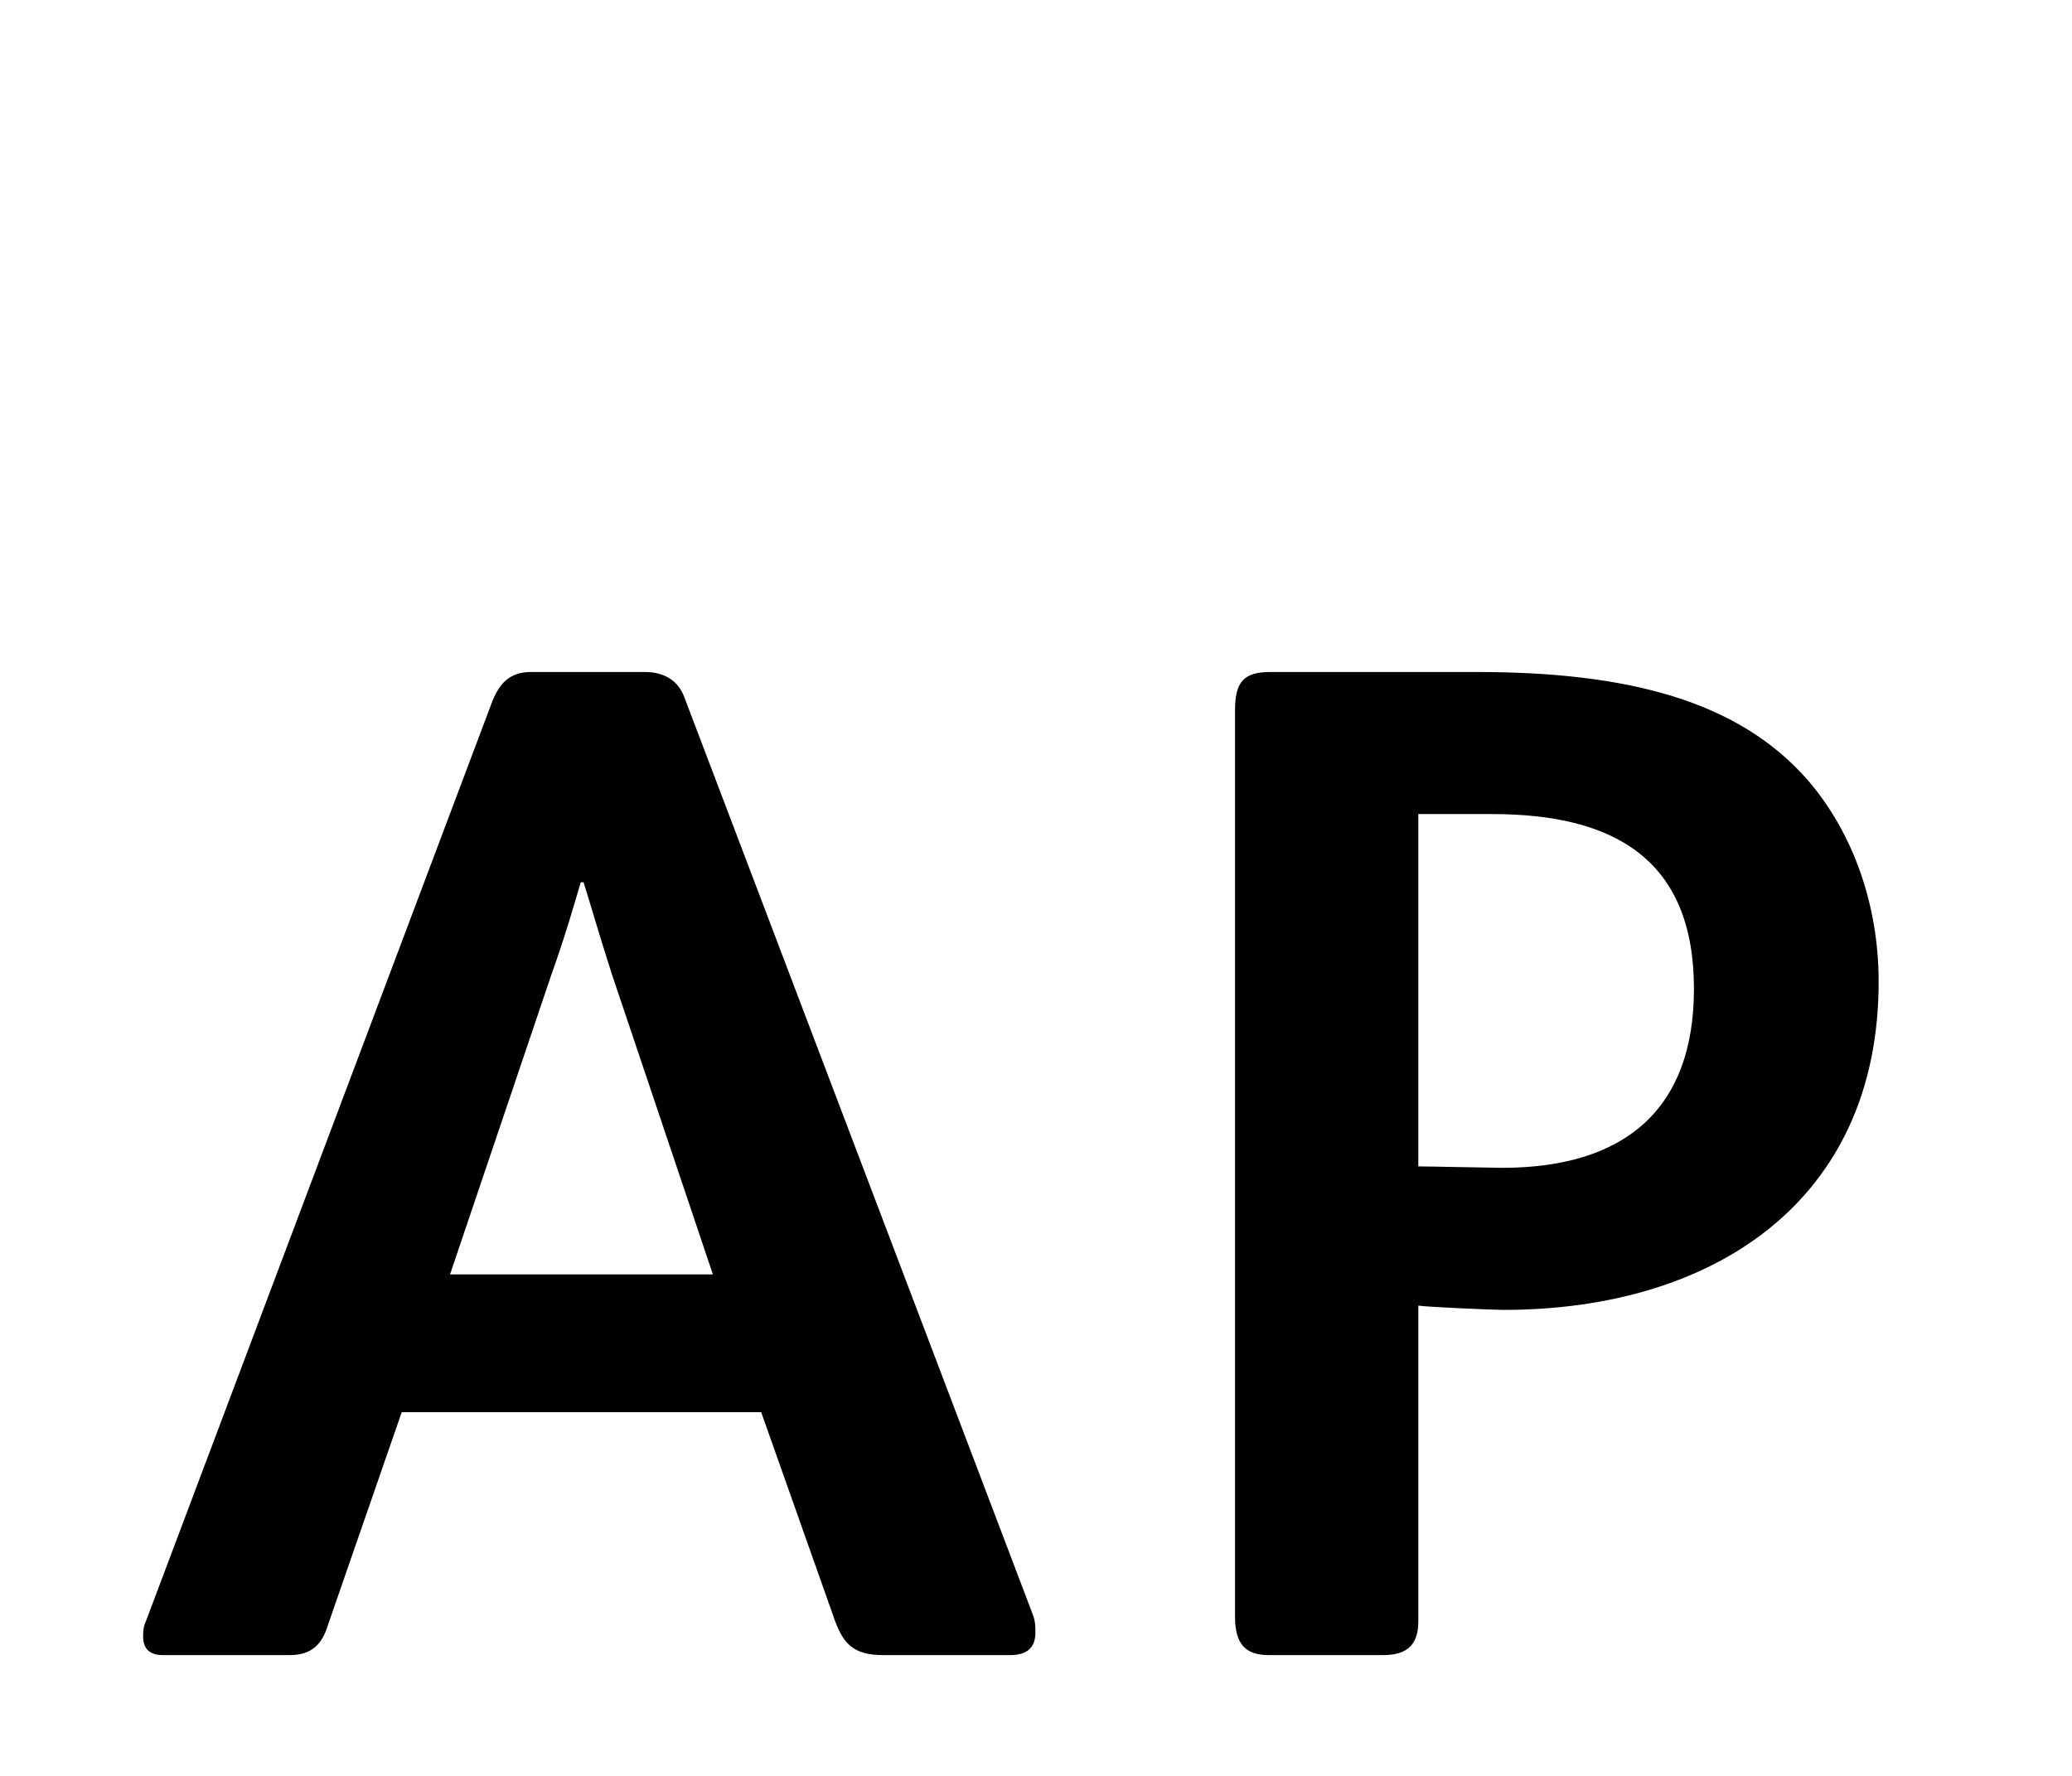 <?xml version="1.0"?>
<svg version="1.1" xmlns="http://www.w3.org/2000/svg" width="140px" height="120px" style=""><path fill="#" d="M69.96,110.304c0,0.96-0.48,1.536-1.728,1.536l-8.544,0c-2.016,0-2.688-0.768-3.264-2.304l-4.992-14.112l-24.288,0l-4.992,14.4c-0.384,1.248-1.056,2.016-2.592,2.016l-8.544,0c-0.96,0-1.344-0.48-1.344-1.248c0-0.288,0-0.672,0.192-1.056l23.424-62.208c0.48-1.152,1.152-1.92,2.592-1.92l7.68,0c1.44,0,2.304,0.672,2.688,1.728l23.52,61.92c0.192,0.48,0.192,0.864,0.192,1.248z M48.168,86.112l-6.816-20.256c-0.864-2.688-1.44-4.704-1.92-6.24l-0.192,0c-0.48,1.632-1.056,3.648-2.016,6.336l-6.816,20.16l17.76,0z M126.936,66.336c0,14.88-11.232,22.176-25.344,22.176c-0.768,0-5.088-0.192-5.76-0.288l0,21.312c0,1.44-0.576,2.304-2.4,2.304l-7.68,0c-1.536,0-2.304-0.672-2.304-2.592l0-61.248c0-1.92,0.576-2.592,2.4-2.592l13.92,0c10.176,0,17.664,1.92,22.368,7.296c3.072,3.552,4.8,8.448,4.8,13.632z M114.456,66.816c0-8.736-5.376-11.808-13.632-11.808l-4.992,0l0,23.808c0.768,0,5.088,0.096,5.664,0.096c8.16,0,12.96-3.84,12.96-12.096z"/><path fill="#" d=""/></svg>
